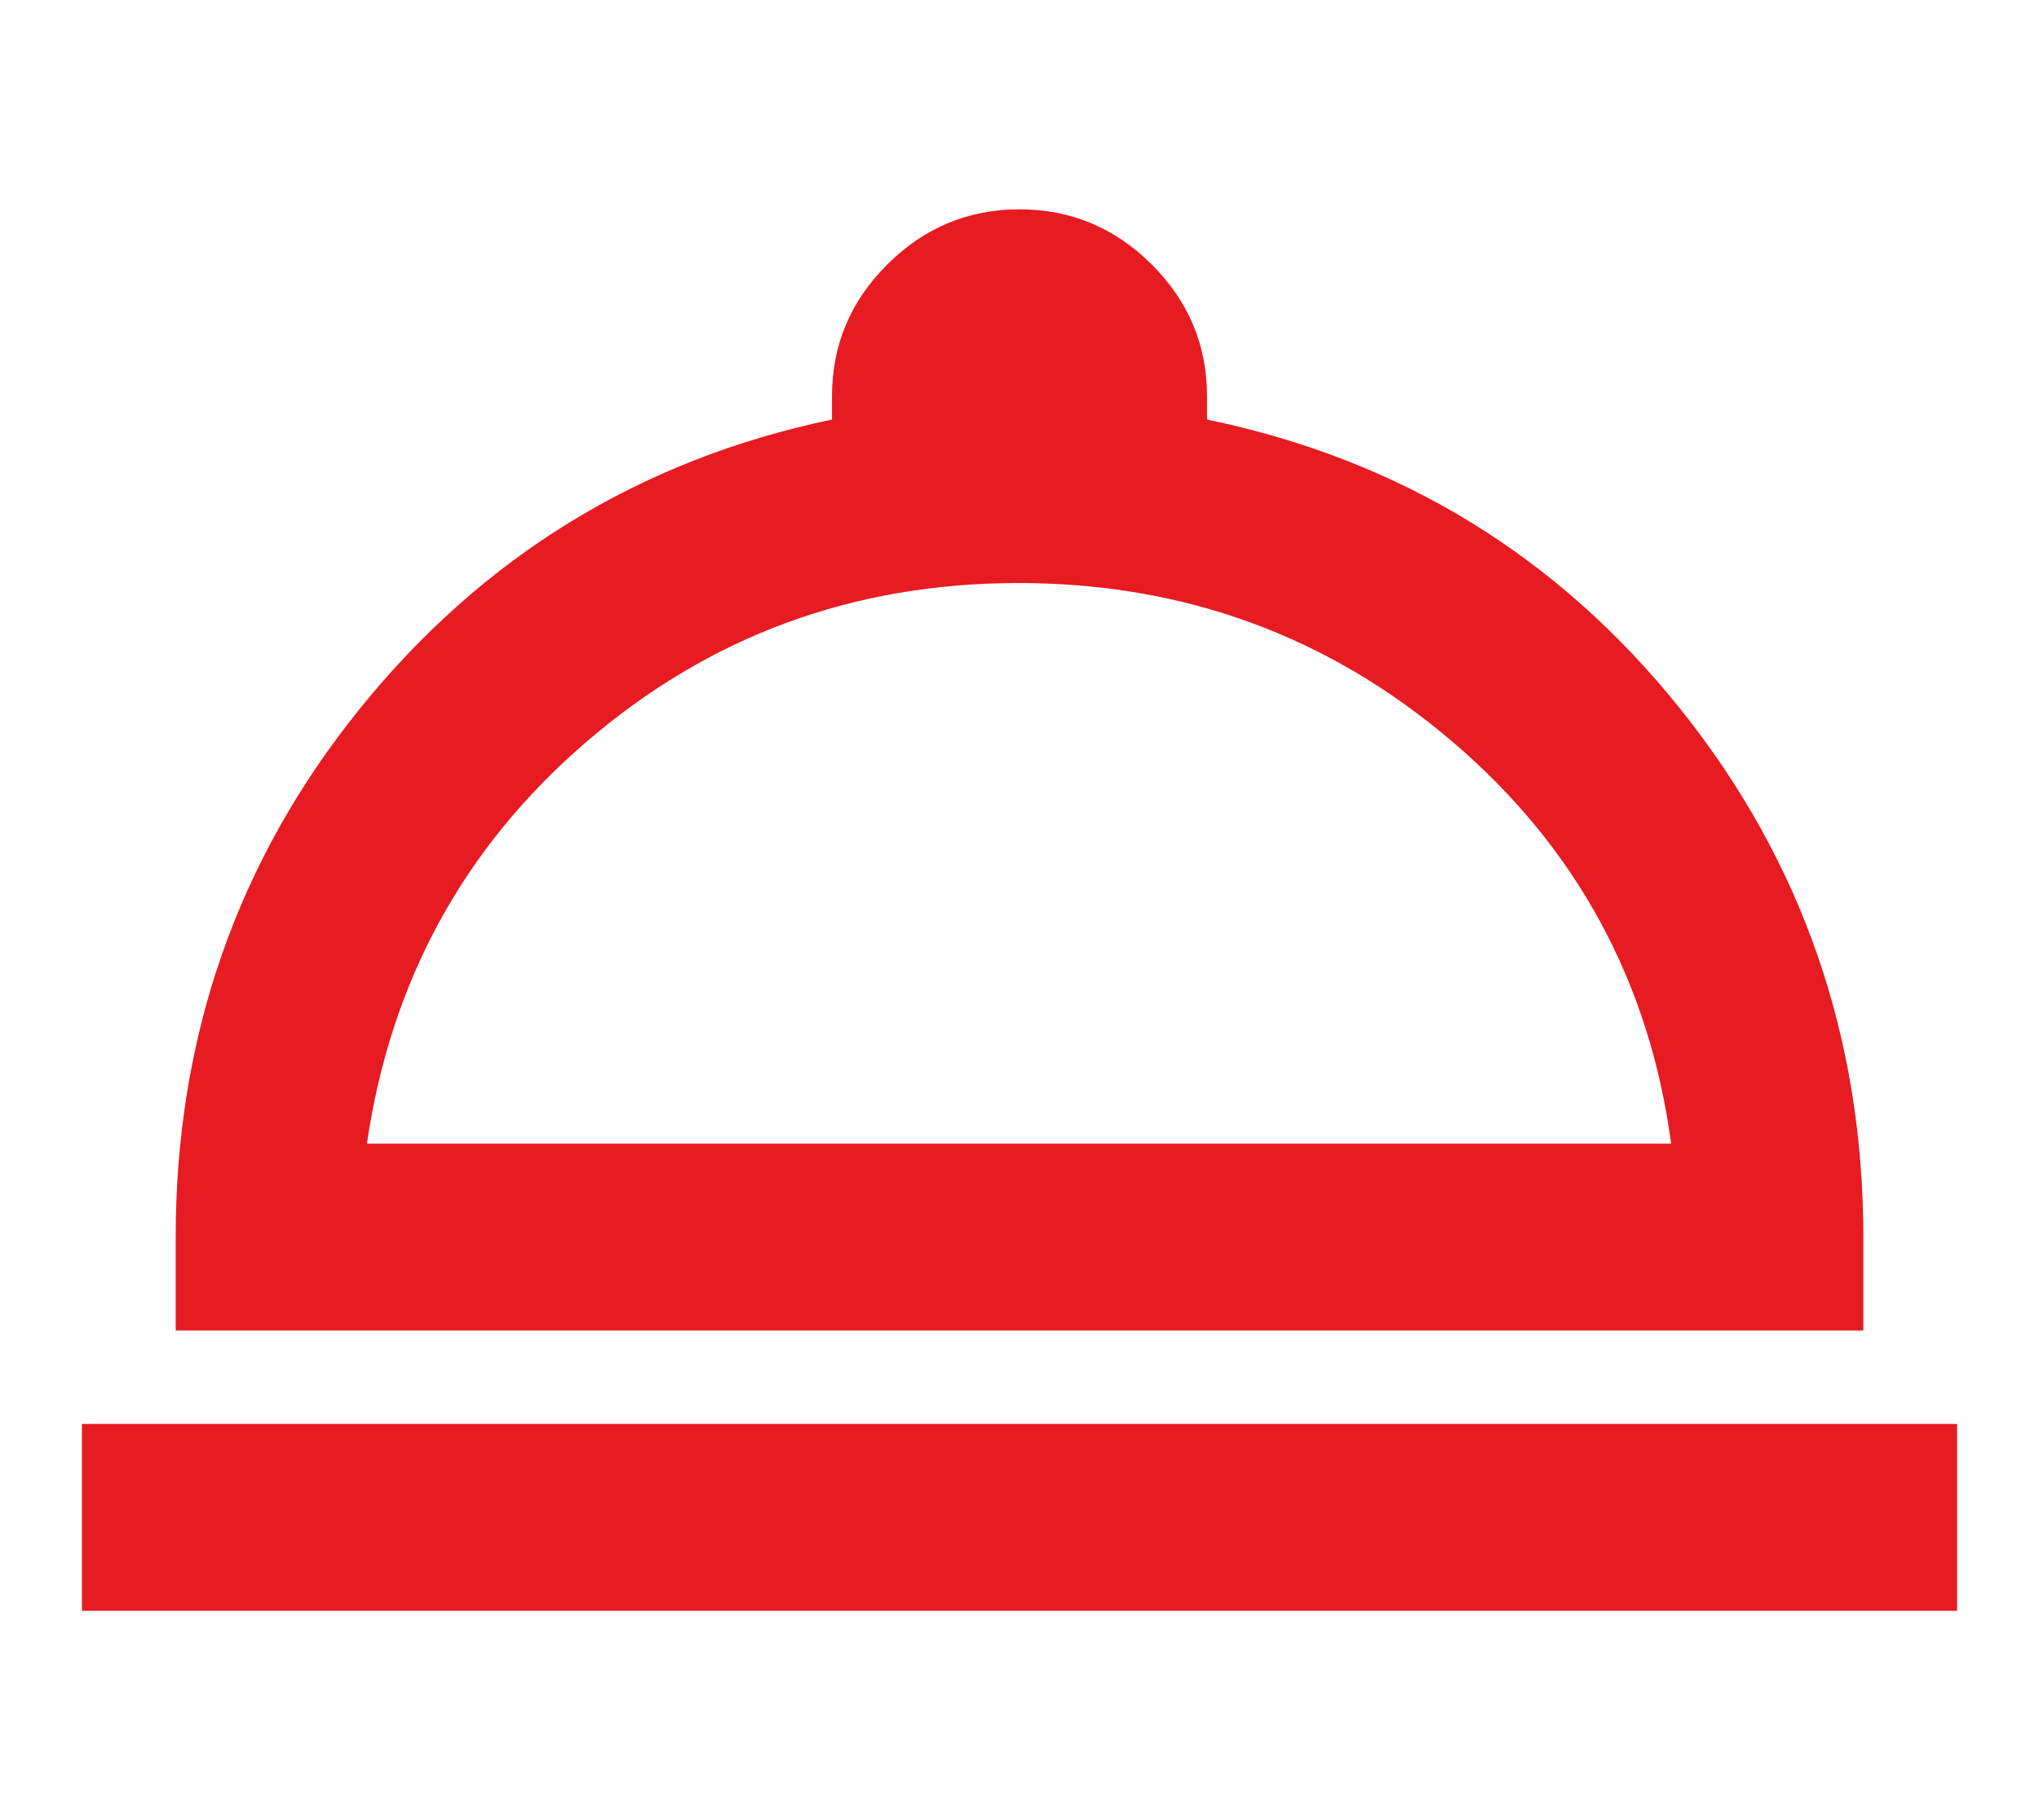 <svg clip-rule="evenodd" fill-rule="evenodd" stroke-linejoin="round" stroke-miterlimit="2" viewBox="0 0 112 100" xmlns="http://www.w3.org/2000/svg"><path d="m0 77v-10.267h103v10.267zm5.15-15.4v-5.133c0-10.934 3.348-20.636 10.094-29.004 6.747-8.367 15.398-13.706 25.956-15.913v-1.283c0-2.824 1.03-5.236 3.039-7.238 2.008-2.002 4.428-3.029 7.261-3.029s5.253 1.027 7.262 3.029c2.008 2.002 3.038 4.414 3.038 7.238v1.283c10.661 2.207 19.313 7.546 26.008 15.913 6.695 8.368 10.042 18.07 10.042 29.004v5.133zm10.506-10.267h71.637c-1.185-8.88-5.202-16.272-12-22.073s-14.729-8.727-23.844-8.727c-9.116 0-16.995 2.926-23.742 8.727-6.746 5.801-10.763 13.193-12.051 22.073z" fill="#e71b22" transform="translate(4.5 11.5)"/></svg>